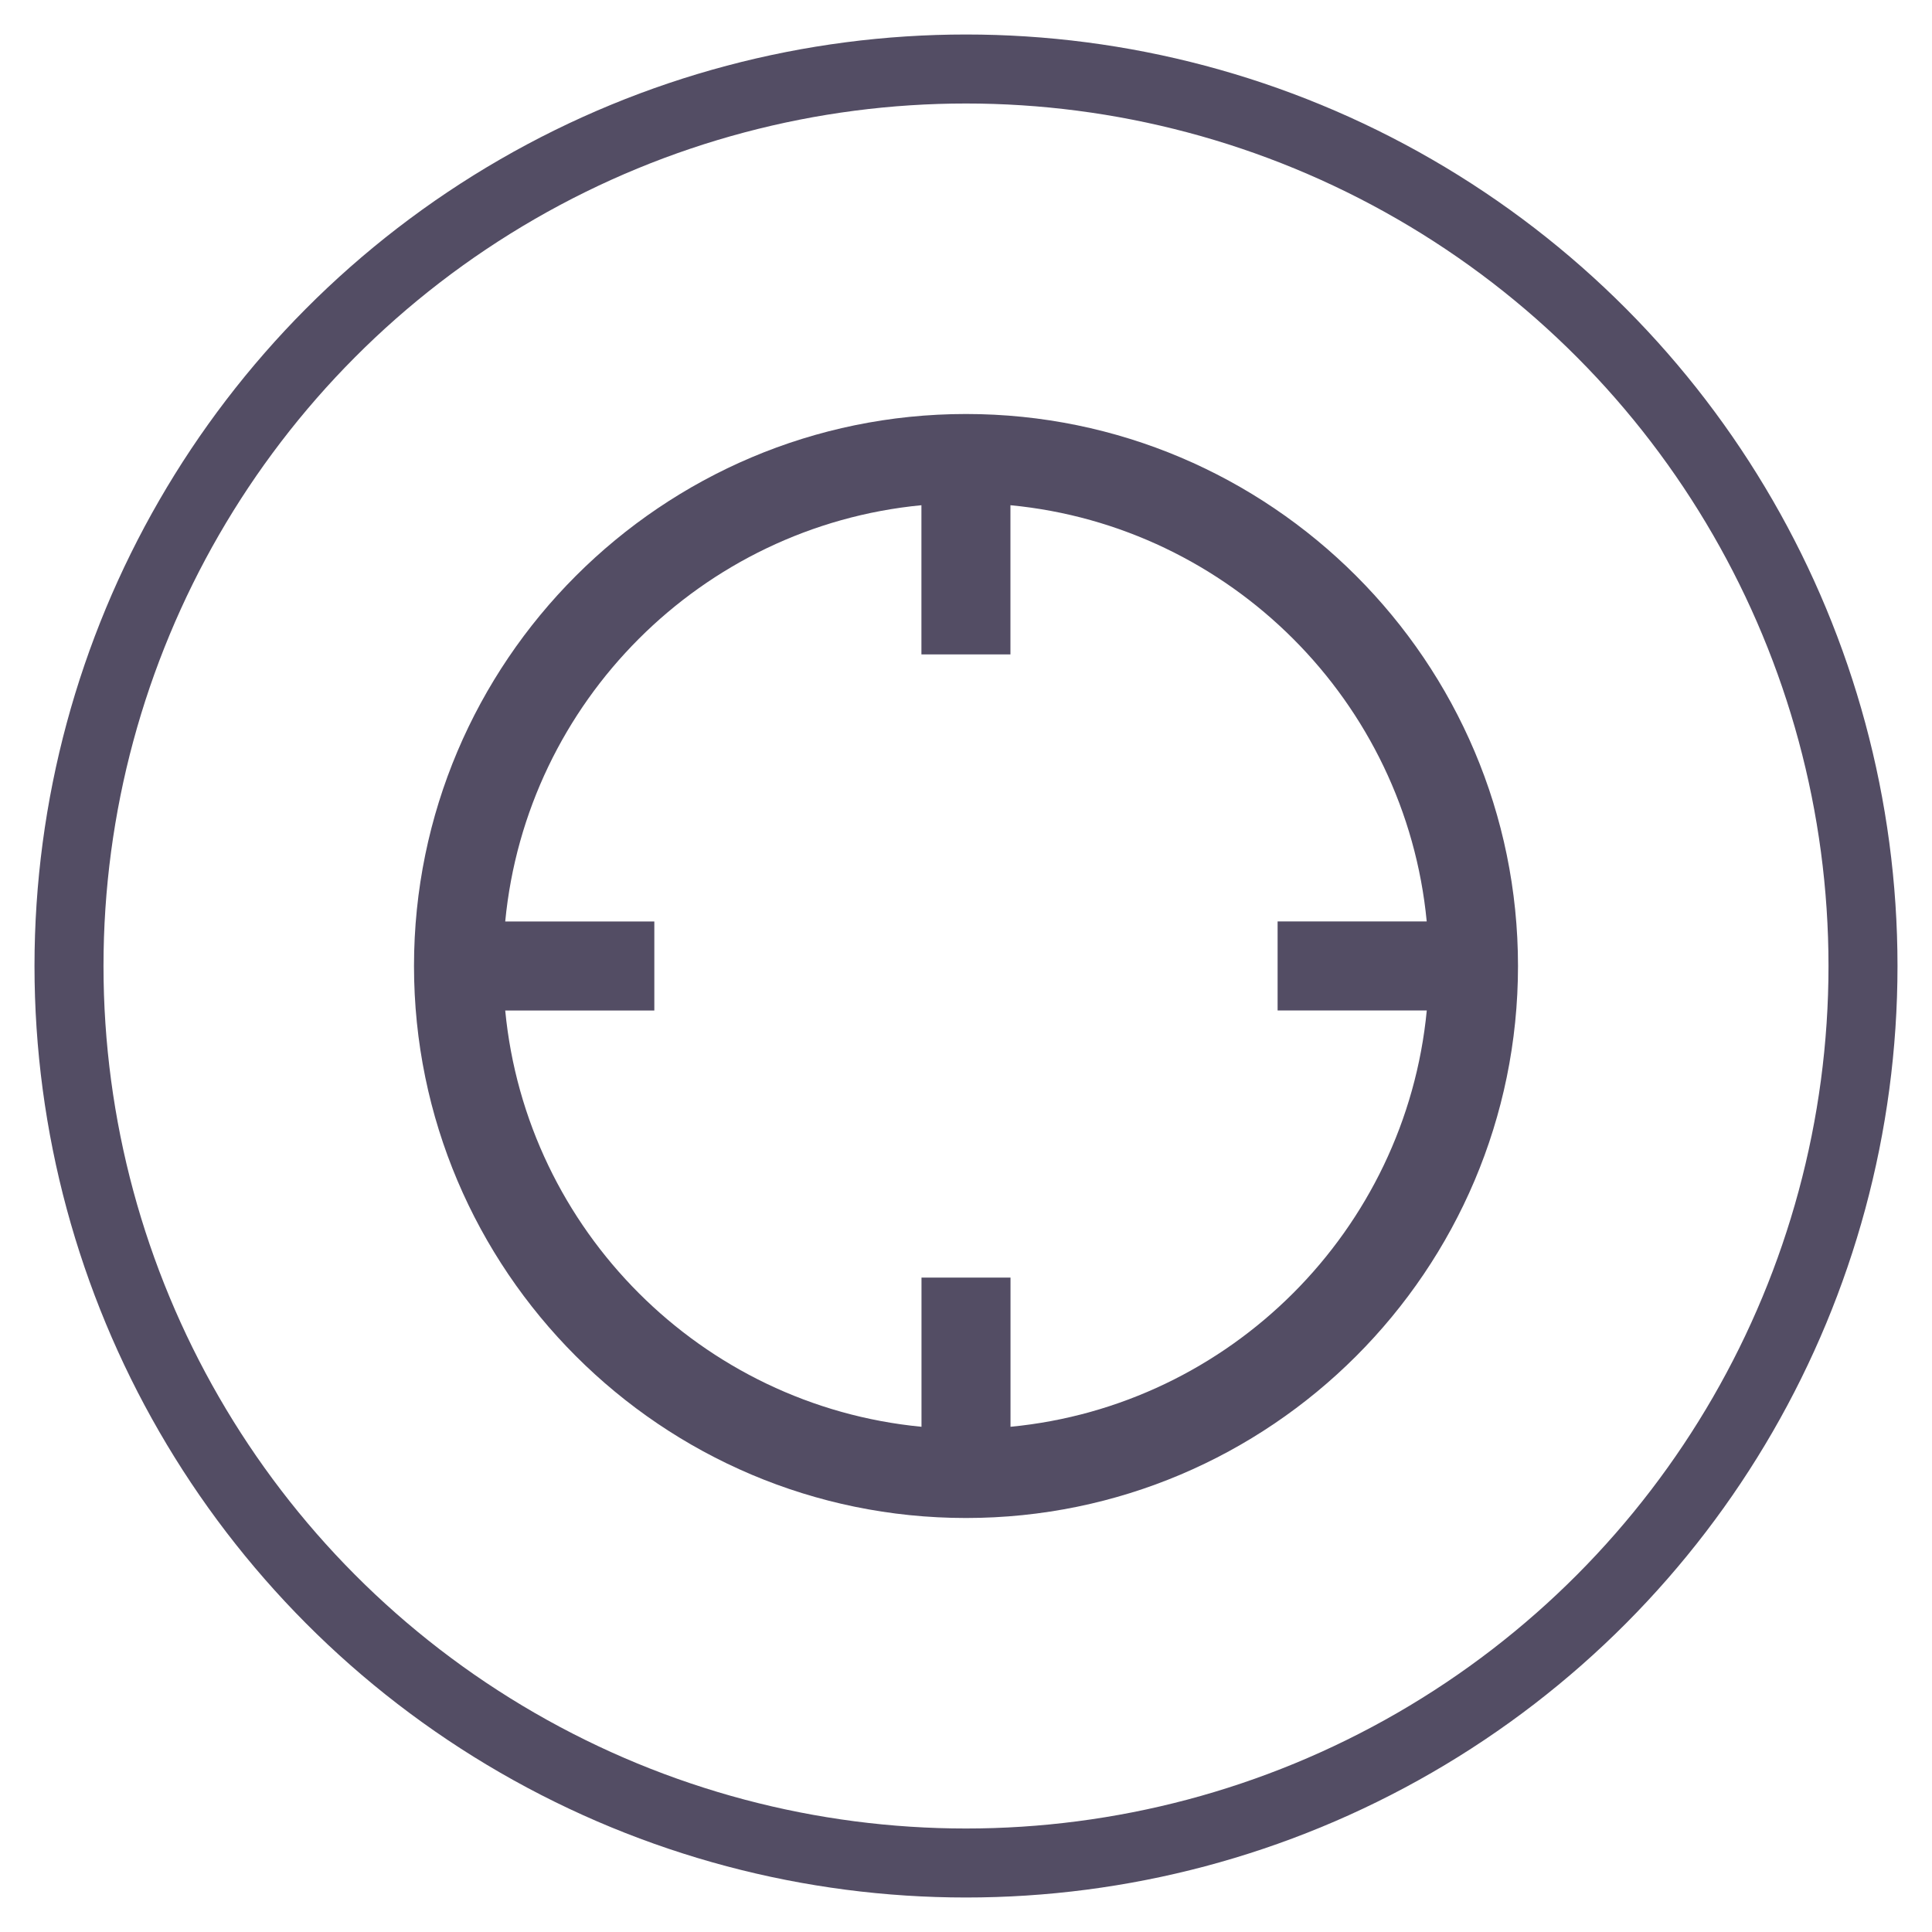 <?xml version="1.0" encoding="UTF-8" standalone="no"?>
<svg width="28px" height="28px" viewBox="0 0 28 28" version="1.1" xmlns="http://www.w3.org/2000/svg" xmlns:xlink="http://www.w3.org/1999/xlink">
    <!-- Generator: Sketch 3.8.3 (29802) - http://www.bohemiancoding.com/sketch -->
    <title>admin_geocode_addresses</title>
    <desc>Created with Sketch.</desc>
    <defs></defs>
    <g id="Page-1" stroke="none" stroke-width="1" fill="none" fill-rule="evenodd">
        <g id="admin_geocode_addresses">
            <circle id="Oval-7" stroke="#534D64" cx="14" cy="14" r="13"></circle>
            <path d="M14,6 C9.589,6 6,9.589 6,14 C6,18.411 9.589,22 14,22 C18.411,22 22,18.411 22,14 C22,9.589 18.411,6 14,6 L14,6 Z M14.645,20.678 L14.645,18.516 L13.355,18.516 L13.355,20.678 C10.169,20.372 7.628,17.831 7.322,14.645 L9.483,14.645 L9.483,13.355 L7.322,13.355 C7.628,10.169 10.168,7.628 13.354,7.322 L13.354,9.484 L14.644,9.484 L14.644,7.322 C17.83,7.627 20.372,10.168 20.677,13.354 L18.516,13.354 L18.516,14.644 L20.678,14.644 C20.372,17.831 17.831,20.372 14.645,20.678 L14.645,20.678 Z" id="Page-1" fill="#534D64"></path>
        </g>
    </g>
</svg>